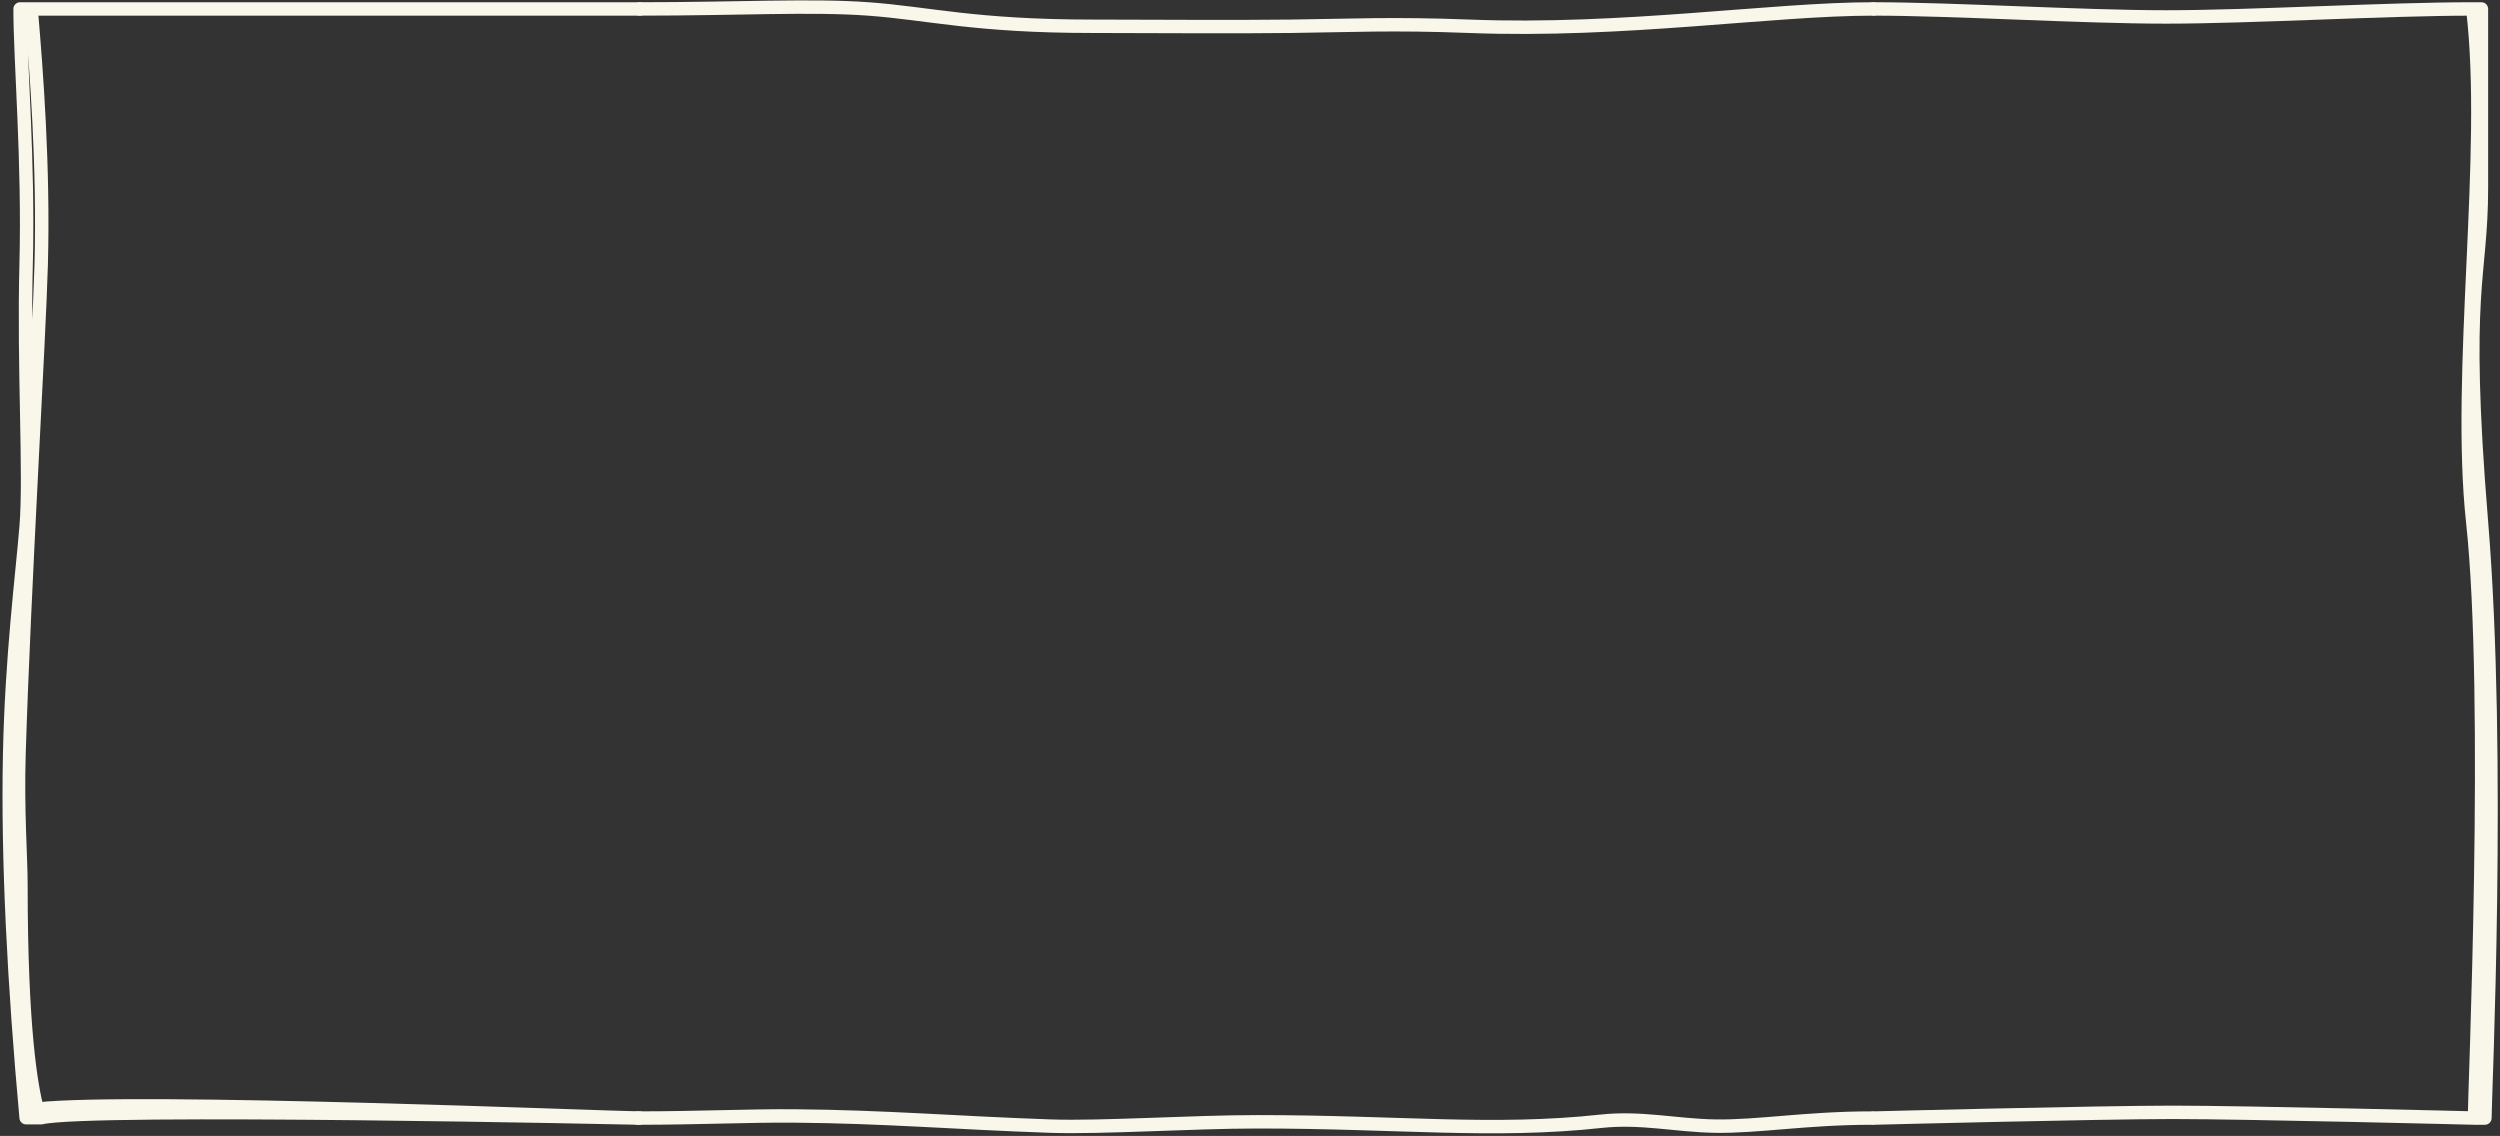 <?xml version="1.0" encoding="UTF-8"?> <svg xmlns="http://www.w3.org/2000/svg" width="559" height="254" viewBox="0 0 559 254" fill="none"><rect x="0" y="0" width="559" height="254" fill="#333333" stroke="none"/><path d="M143 2H6.96M6.96 2H4.492C4.492 13.473 6.435 36.164 5.843 58.999C5.237 82.426 6.808 106.004 5.843 117.774C4.927 128.946 2.617 146.744 2.158 168.544C1.662 192.101 3.148 220.33 5.842 249.922H9.216C19.959 247.332 143 250 143 250C136.949 250 30.237 245.57 8.313 247.998C7.006 242.956 4.685 230.313 4.683 197.829C4.683 191.713 3.861 181.199 4.251 168.544C5.392 131.448 8.771 75.963 9.216 58.999C9.789 37.215 8.156 15.895 6.96 2Z" stroke="#F9F7EA" stroke-width="3" stroke-miterlimit="10" stroke-linecap="round" stroke-linejoin="round"></path><path d="M143 2C165.157 2 181.458 1.068 194.155 2C207.803 3.002 217.882 5.875 244.347 5.875C257.27 5.875 275.071 6.041 288.593 5.875C302.144 5.708 311.421 5.208 328.563 5.875C362.81 7.206 396.169 2 418.859 2" stroke="#F9F7EA" stroke-width="3" stroke-linecap="round" stroke-linejoin="round"></path><path d="M418.538 250C403.917 250 393.047 251.965 383.481 251.801C374.664 251.65 366.979 249.74 357.957 250.717C333.82 253.331 312.825 250.834 281.228 250.834C266.431 250.834 246.301 252.196 234.877 251.801C213.48 251.06 197.925 249.691 177.568 249.527C167.496 249.446 156.249 250 142.538 250" stroke="#F9F7EA" stroke-width="3" stroke-linecap="round" stroke-linejoin="round"></path><path d="M419 250C419 250 469.367 248.72 485.837 248.72C502.306 248.72 553.287 250 553.287 250M419 2C436.681 2 465.313 3.791 484.316 3.791C503.32 3.791 533.472 2 552.905 2M552.905 2H554.848C554.848 14.556 554.848 21.493 554.848 41.968C554.848 62.442 550.51 64.012 554.848 116.699C559.186 169.386 555.624 245.018 555.624 250H553.287M552.905 2C556.771 34.131 549.294 83.338 552.905 116.699C557.161 156.027 553.287 244.865 553.287 250" stroke="#F9F7EA" stroke-width="3" stroke-miterlimit="10" stroke-linecap="round" stroke-linejoin="round"></path></svg> 
